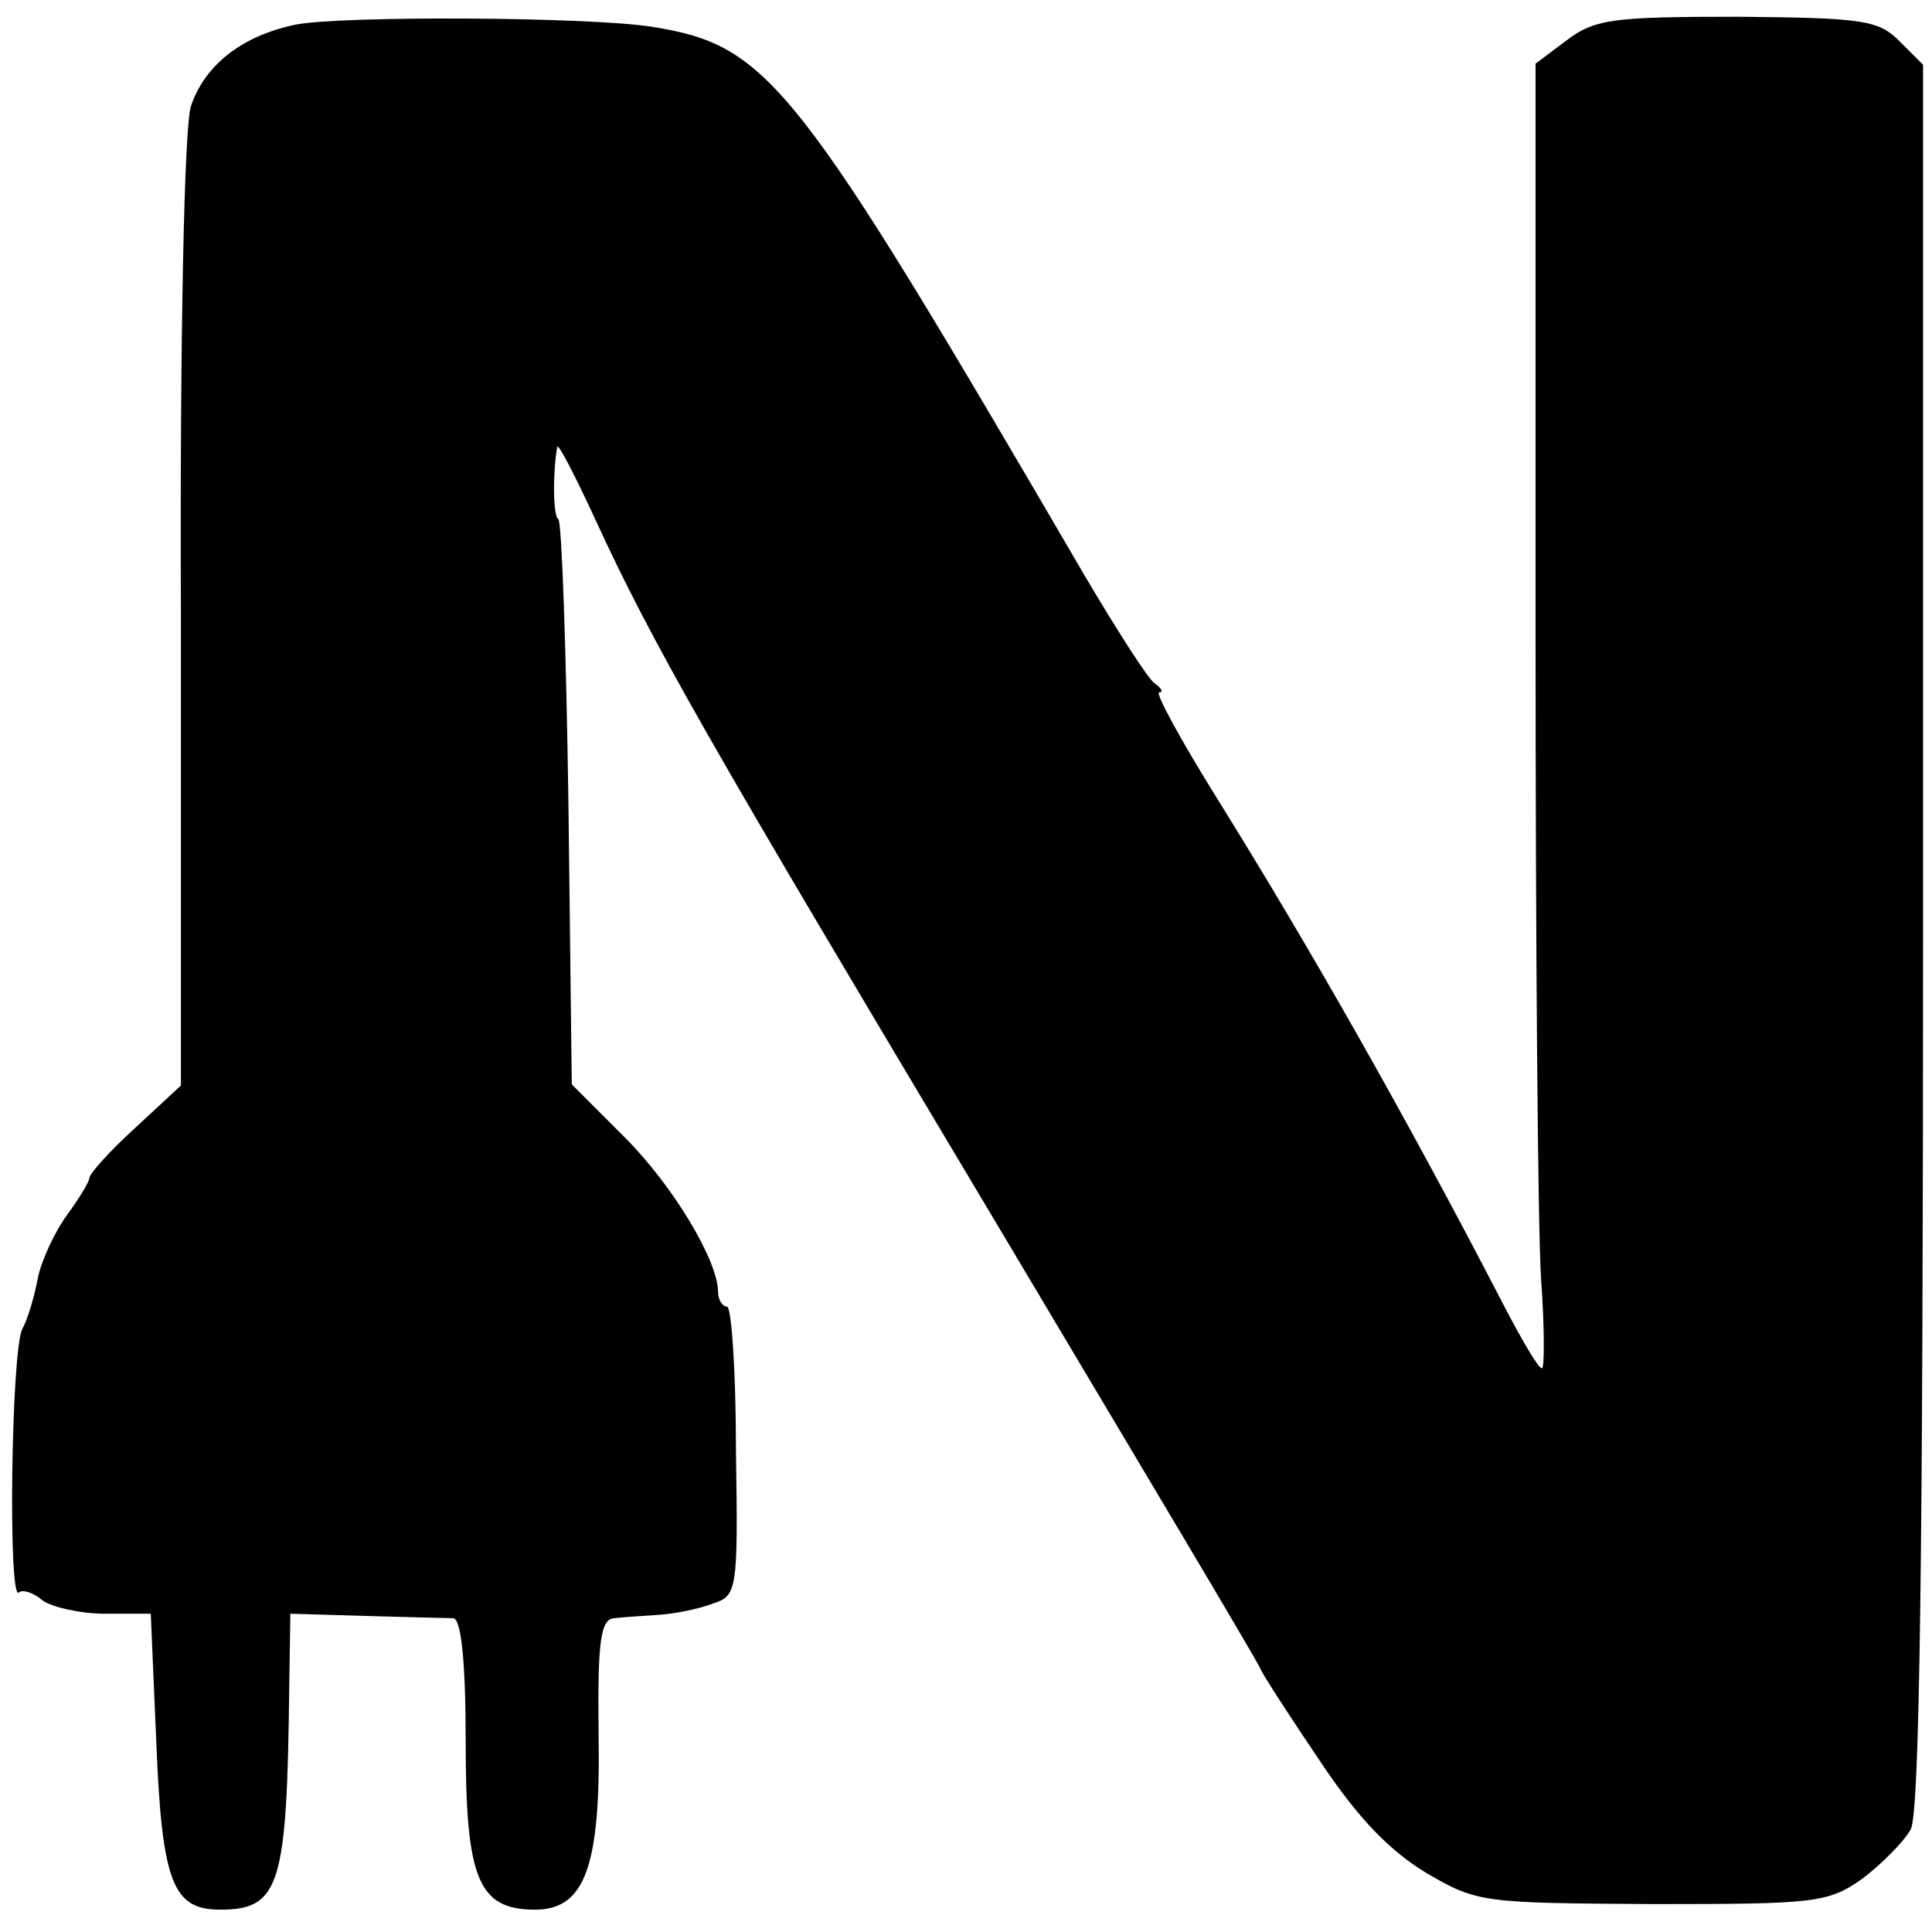 <?xml version="1.0" standalone="no"?>
<!DOCTYPE svg PUBLIC "-//W3C//DTD SVG 20010904//EN"
 "http://www.w3.org/TR/2001/REC-SVG-20010904/DTD/svg10.dtd">
<svg version="1.0" xmlns="http://www.w3.org/2000/svg"
 width="173pt" height="173pt" viewBox="0 0 173 173"
 preserveAspectRatio="xMidYMid meet">
<g transform="translate(0,173) scale(0.1,-0.1)"
fill="#000000" stroke="none">
<path d="M265 1708 c-49 -10 -82 -37 -94 -73 -6 -17 -10 -208 -9 -454 l0 -423
-41 -38 c-23 -21 -41 -41 -41 -45 0 -3 -9 -18 -20 -33 -11 -15 -23 -41 -26
-56 -3 -16 -9 -37 -14 -46 -10 -19 -13 -246 -3 -236 3 3 13 0 21 -7 8 -6 34
-12 56 -12 l41 0 5 -116 c5 -125 15 -149 57 -149 54 0 60 22 62 200 l1 65 68
-2 c37 -1 72 -2 78 -2 7 -1 11 -39 11 -111 0 -122 11 -150 62 -150 45 0 59 39
57 158 -1 84 2 102 14 103 8 1 26 2 40 3 14 1 35 5 48 10 22 7 23 11 21 137 0
71 -4 129 -8 129 -4 0 -8 6 -8 13 0 28 -40 95 -84 139 l-47 47 -3 251 c-2 139
-6 253 -9 255 -5 3 -5 43 -1 65 1 3 16 -26 34 -65 52 -113 101 -198 353 -620
131 -220 241 -404 243 -410 2 -5 26 -42 53 -82 34 -51 62 -80 95 -100 46 -27
51 -27 203 -28 146 0 157 1 188 23 17 13 37 33 43 44 8 15 11 250 11 800 l0
780 -21 21 c-19 19 -32 21 -145 22 -111 0 -128 -2 -153 -21 l-28 -21 0 -506
c0 -279 2 -541 5 -583 3 -41 3 -77 1 -79 -2 -3 -19 26 -38 63 -83 160 -169
312 -255 450 -31 50 -54 92 -50 92 4 0 2 4 -4 8 -6 4 -34 48 -63 97 -259 444
-282 474 -387 491 -57 9 -278 10 -319 2z"/>
</g>
</svg>
